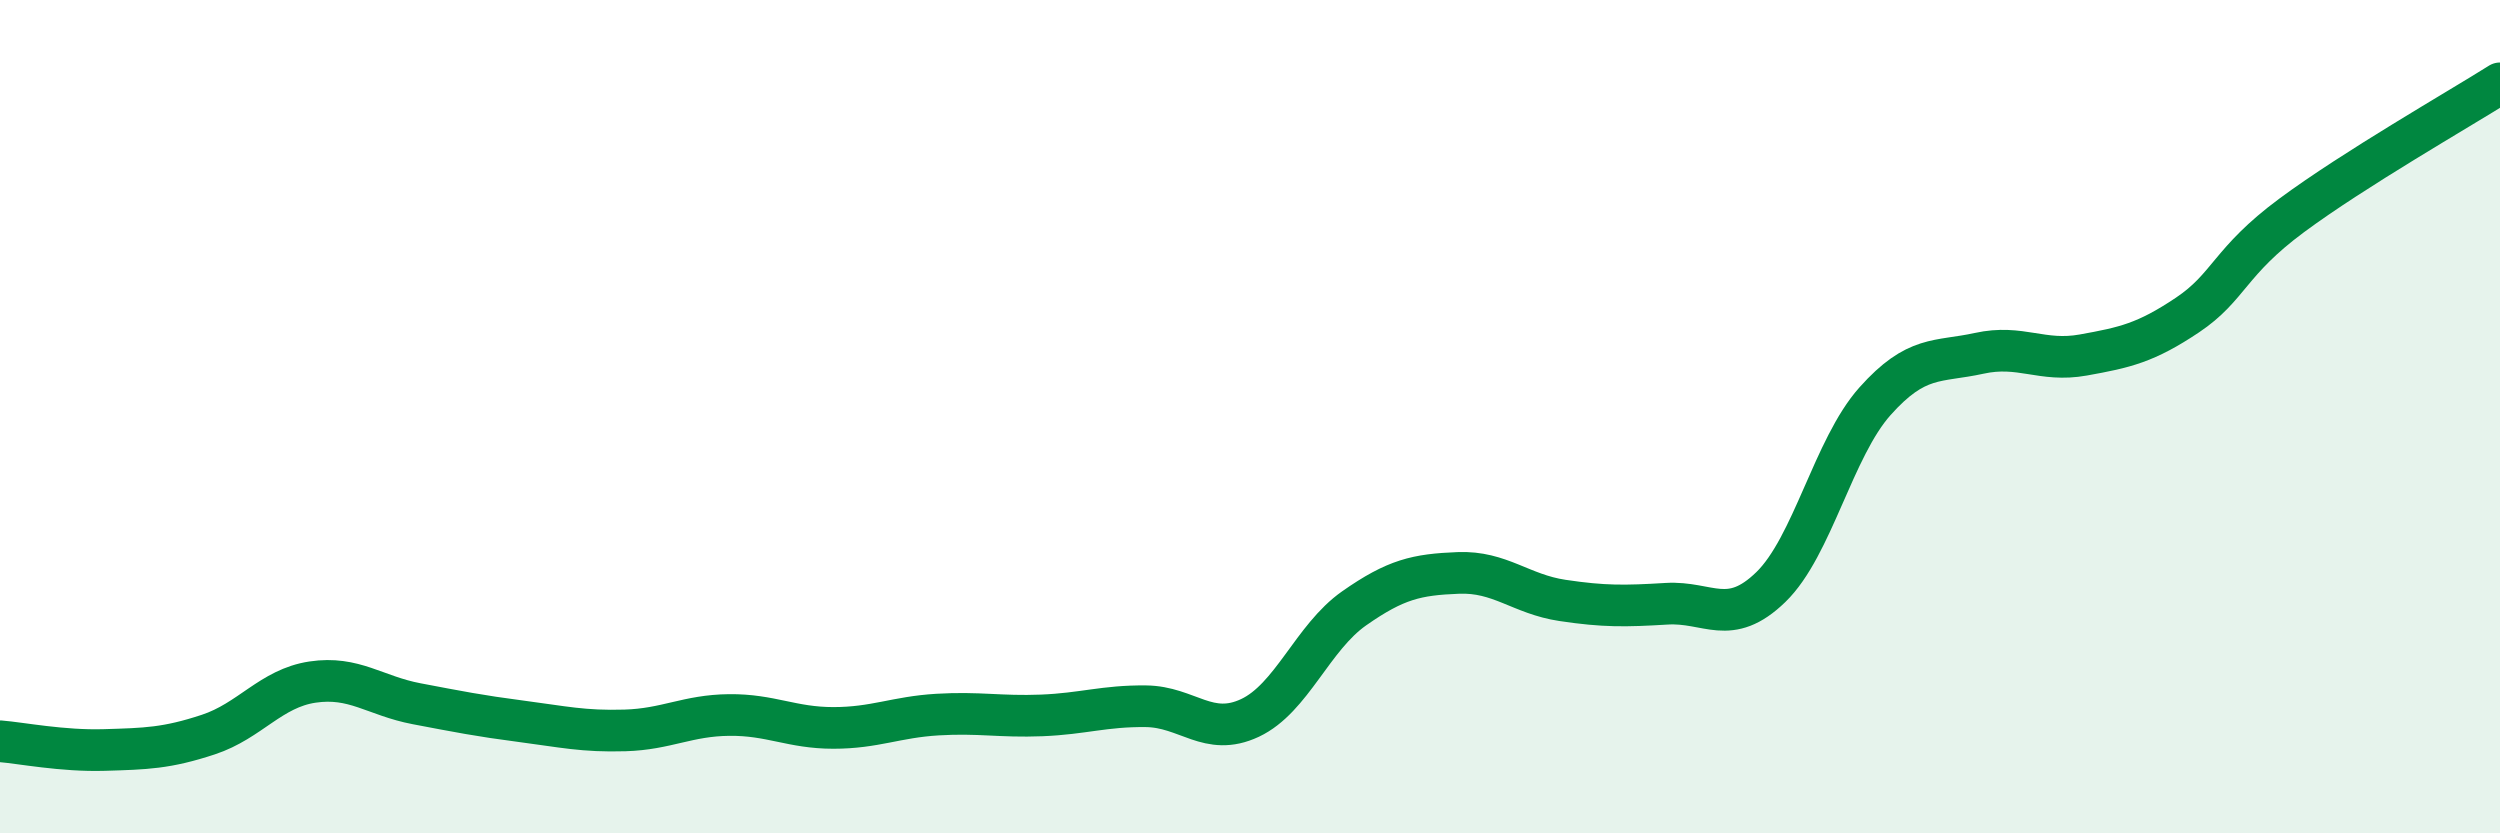 
    <svg width="60" height="20" viewBox="0 0 60 20" xmlns="http://www.w3.org/2000/svg">
      <path
        d="M 0,17.79 C 0.5,17.83 1.5,18.03 2.5,18 C 3.5,17.97 4,17.96 5,17.63 C 6,17.3 6.5,16.52 7.5,16.37 C 8.5,16.22 9,16.7 10,16.89 C 11,17.08 11.5,17.18 12.5,17.31 C 13.5,17.44 14,17.56 15,17.53 C 16,17.5 16.5,17.17 17.5,17.16 C 18.5,17.15 19,17.47 20,17.47 C 21,17.47 21.5,17.21 22.5,17.15 C 23.5,17.09 24,17.21 25,17.17 C 26,17.13 26.5,16.94 27.5,16.95 C 28.5,16.96 29,17.7 30,17.23 C 31,16.76 31.5,15.3 32.5,14.6 C 33.5,13.9 34,13.79 35,13.75 C 36,13.71 36.5,14.26 37.5,14.41 C 38.5,14.56 39,14.55 40,14.49 C 41,14.43 41.5,15.06 42.5,14.09 C 43.5,13.12 44,10.75 45,9.63 C 46,8.51 46.5,8.7 47.5,8.48 C 48.5,8.26 49,8.7 50,8.52 C 51,8.34 51.5,8.23 52.5,7.56 C 53.5,6.89 53.5,6.28 55,5.17 C 56.5,4.06 59,2.63 60,2L60 20L0 20Z"
        fill="#008740"
        opacity="0.1"
        stroke-linecap="round"
        stroke-linejoin="round"
      />
      <path
        d="M 0,17.79 C 0.5,17.83 1.5,18.03 2.5,18 C 3.5,17.97 4,17.96 5,17.63 C 6,17.3 6.5,16.52 7.5,16.37 C 8.5,16.22 9,16.7 10,16.89 C 11,17.08 11.5,17.18 12.5,17.31 C 13.5,17.44 14,17.56 15,17.53 C 16,17.5 16.5,17.17 17.5,17.16 C 18.5,17.15 19,17.47 20,17.47 C 21,17.47 21.5,17.21 22.5,17.15 C 23.5,17.09 24,17.21 25,17.17 C 26,17.13 26.5,16.94 27.5,16.95 C 28.5,16.96 29,17.7 30,17.23 C 31,16.76 31.5,15.3 32.5,14.6 C 33.5,13.9 34,13.79 35,13.75 C 36,13.71 36.5,14.26 37.5,14.41 C 38.5,14.56 39,14.55 40,14.49 C 41,14.43 41.5,15.06 42.5,14.09 C 43.5,13.12 44,10.75 45,9.63 C 46,8.51 46.5,8.7 47.5,8.48 C 48.5,8.26 49,8.7 50,8.52 C 51,8.34 51.5,8.23 52.5,7.56 C 53.5,6.89 53.5,6.28 55,5.17 C 56.5,4.06 59,2.63 60,2"
        stroke="#008740"
        stroke-width="1"
        fill="none"
        stroke-linecap="round"
        stroke-linejoin="round"
      />
    </svg>
  